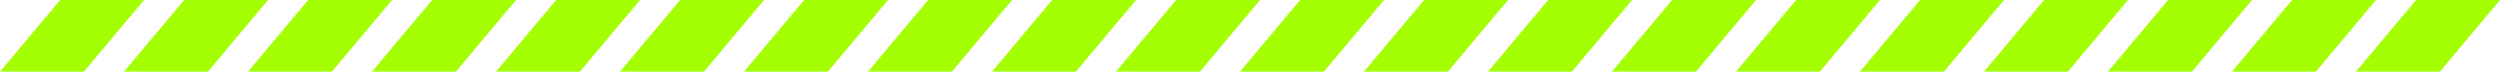   <svg xmlns="http://www.w3.org/2000/svg" viewBox="0 0 6163.52 176.74" width="100%" style="vertical-align: middle; max-width: 100%; width: 100%;">
   <defs>
   </defs>
   <g>
    <g>
     <polygon points="2899.61 0 3106.47 0 2958.21 176.74 2751.34 176.74 2899.61 0" fill="rgb(164,255,2)">
     </polygon>
     <polygon points="2593.9 0 2800.77 0 2652.5 176.74 2445.63 176.74 2593.9 0" fill="rgb(164,255,2)">
     </polygon>
     <polygon points="2288.2 0 2495.07 0 2346.8 176.74 2139.93 176.74 2288.2 0" fill="rgb(164,255,2)">
     </polygon>
     <polygon points="1982.49 0 2189.36 0 2041.09 176.74 1834.22 176.74 1982.49 0" fill="rgb(164,255,2)">
     </polygon>
     <polygon points="1676.79 0 1883.66 0 1735.39 176.74 1528.52 176.74 1676.79 0" fill="rgb(164,255,2)">
     </polygon>
     <polygon points="1371.08 0 1577.95 0 1429.69 176.74 1222.82 176.74 1371.08 0" fill="rgb(164,255,2)">
     </polygon>
     <polygon points="1065.38 0 1272.25 0 1123.98 176.74 917.11 176.74 1065.38 0" fill="rgb(164,255,2)">
     </polygon>
     <polygon points="759.68 0 966.55 0 818.28 176.74 611.41 176.74 759.68 0" fill="rgb(164,255,2)">
     </polygon>
     <polygon points="453.97 0 660.84 0 512.57 176.74 305.7 176.74 453.97 0" fill="rgb(164,255,2)">
     </polygon>
     <polygon points="148.27 0 355.14 0 206.87 176.74 0 176.74 148.27 0" fill="rgb(164,255,2)">
     </polygon>
     <polygon points="5956.65 0 6163.52 0 6015.25 176.74 5808.38 176.74 5956.65 0" fill="rgb(164,255,2)">
     </polygon>
     <polygon points="5650.94 0 5857.81 0 5709.54 176.74 5502.67 176.74 5650.94 0" fill="rgb(164,255,2)">
     </polygon>
     <polygon points="5345.24 0 5552.11 0 5403.84 176.74 5196.97 176.74 5345.24 0" fill="rgb(164,255,2)">
     </polygon>
     <polygon points="5039.53 0 5246.4 0 5098.14 176.74 4891.27 176.74 5039.53 0" fill="rgb(164,255,2)">
     </polygon>
     <polygon points="4733.83 0 4940.7 0 4792.43 176.74 4585.56 176.74 4733.83 0" fill="rgb(164,255,2)">
     </polygon>
     <polygon points="4428.13 0 4634.99 0 4486.73 176.74 4279.86 176.74 4428.13 0" fill="rgb(164,255,2)">
     </polygon>
     <polygon points="4122.42 0 4329.29 0 4181.02 176.74 3974.15 176.74 4122.42 0" fill="rgb(164,255,2)">
     </polygon>
     <polygon points="3816.72 0 4023.59 0 3875.32 176.74 3668.45 176.74 3816.72 0" fill="rgb(164,255,2)">
     </polygon>
     <polygon points="3511.01 0 3717.88 0 3569.61 176.74 3362.74 176.74 3511.01 0" fill="rgb(164,255,2)">
     </polygon>
     <polygon points="3205.31 0 3412.18 0 3263.91 176.74 3057.04 176.74 3205.31 0" fill="rgb(164,255,2)">
     </polygon>
    </g>
   </g>
  </svg>
